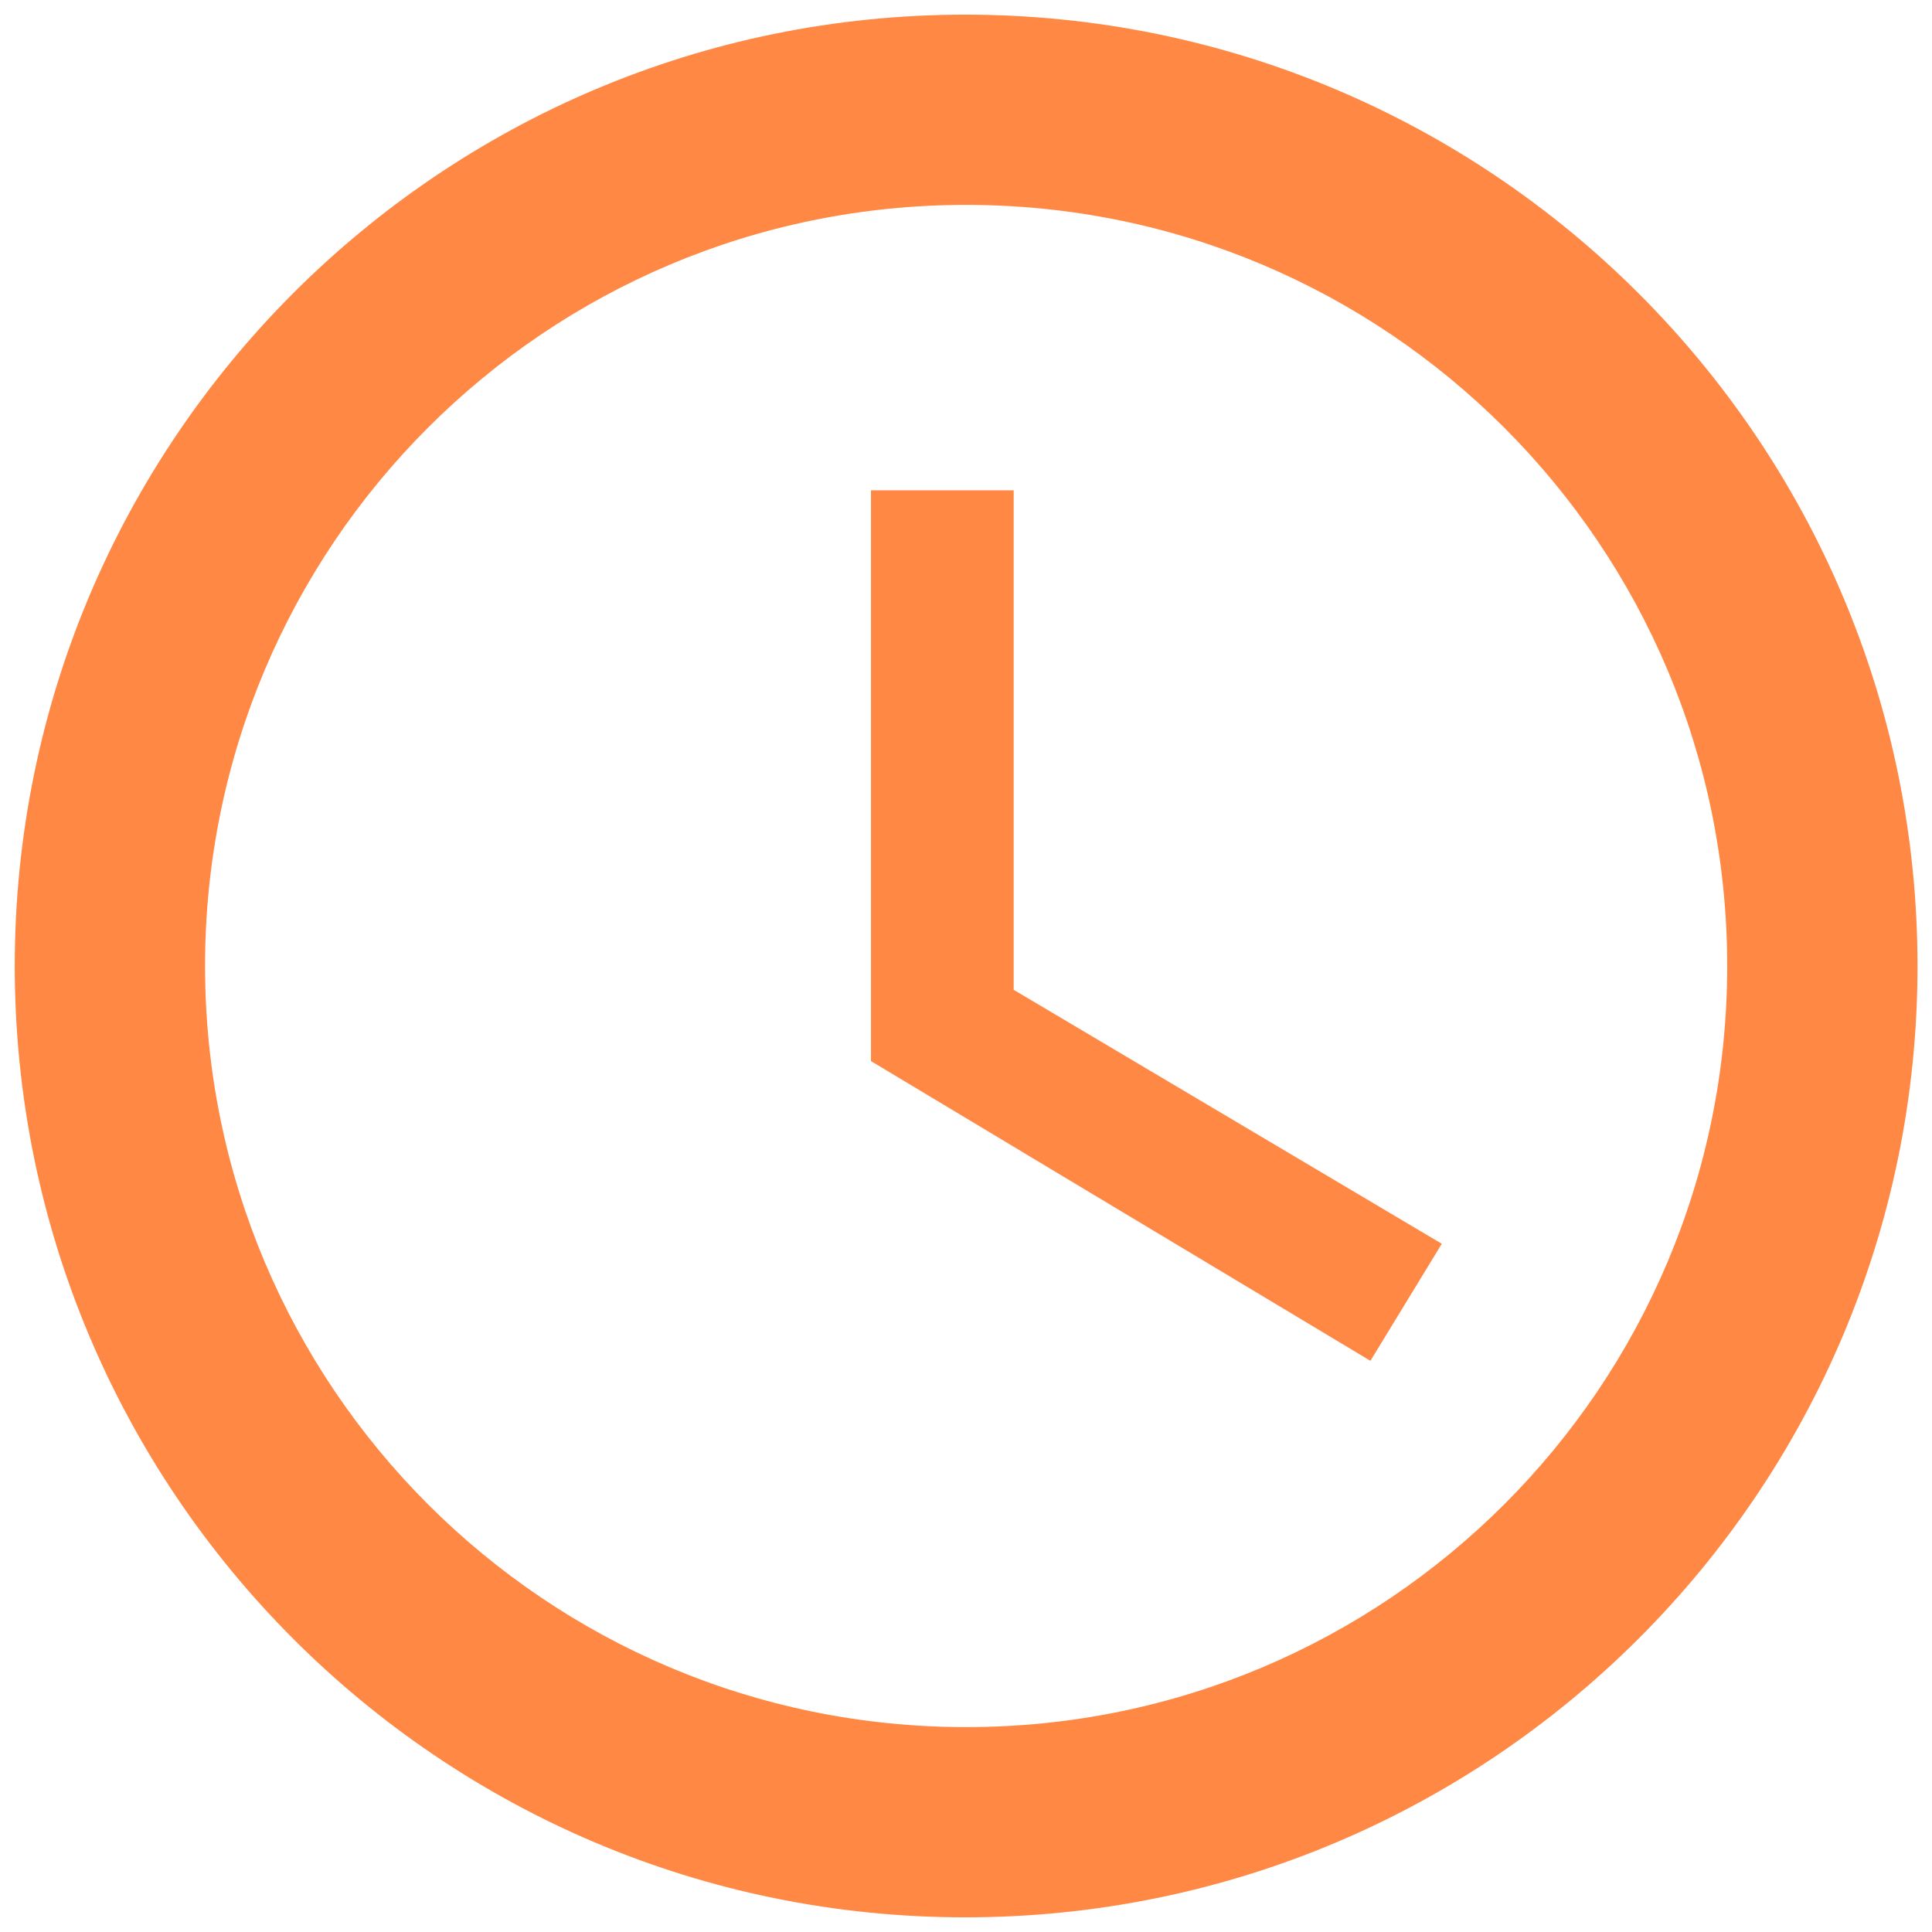 <svg width="22" height="22" viewBox="0 0 22 22" fill="none" xmlns="http://www.w3.org/2000/svg">
<path d="M10.991 0.167C5.01 0.167 0.168 5.02 0.168 11C0.168 16.98 5.01 21.833 10.991 21.833C16.981 21.833 21.835 16.98 21.835 11C21.835 5.02 16.981 0.167 10.991 0.167ZM11.001 19.667C6.213 19.667 2.335 15.788 2.335 11C2.335 6.212 6.213 2.333 11.001 2.333C15.79 2.333 19.668 6.212 19.668 11C19.668 15.788 15.79 19.667 11.001 19.667Z" fill="#FF8844"/>
<path d="M11.543 5.583H9.918V12.083L15.605 15.496L16.418 14.163L11.543 11.271V5.583Z" fill="#FF8844"/>
</svg>
